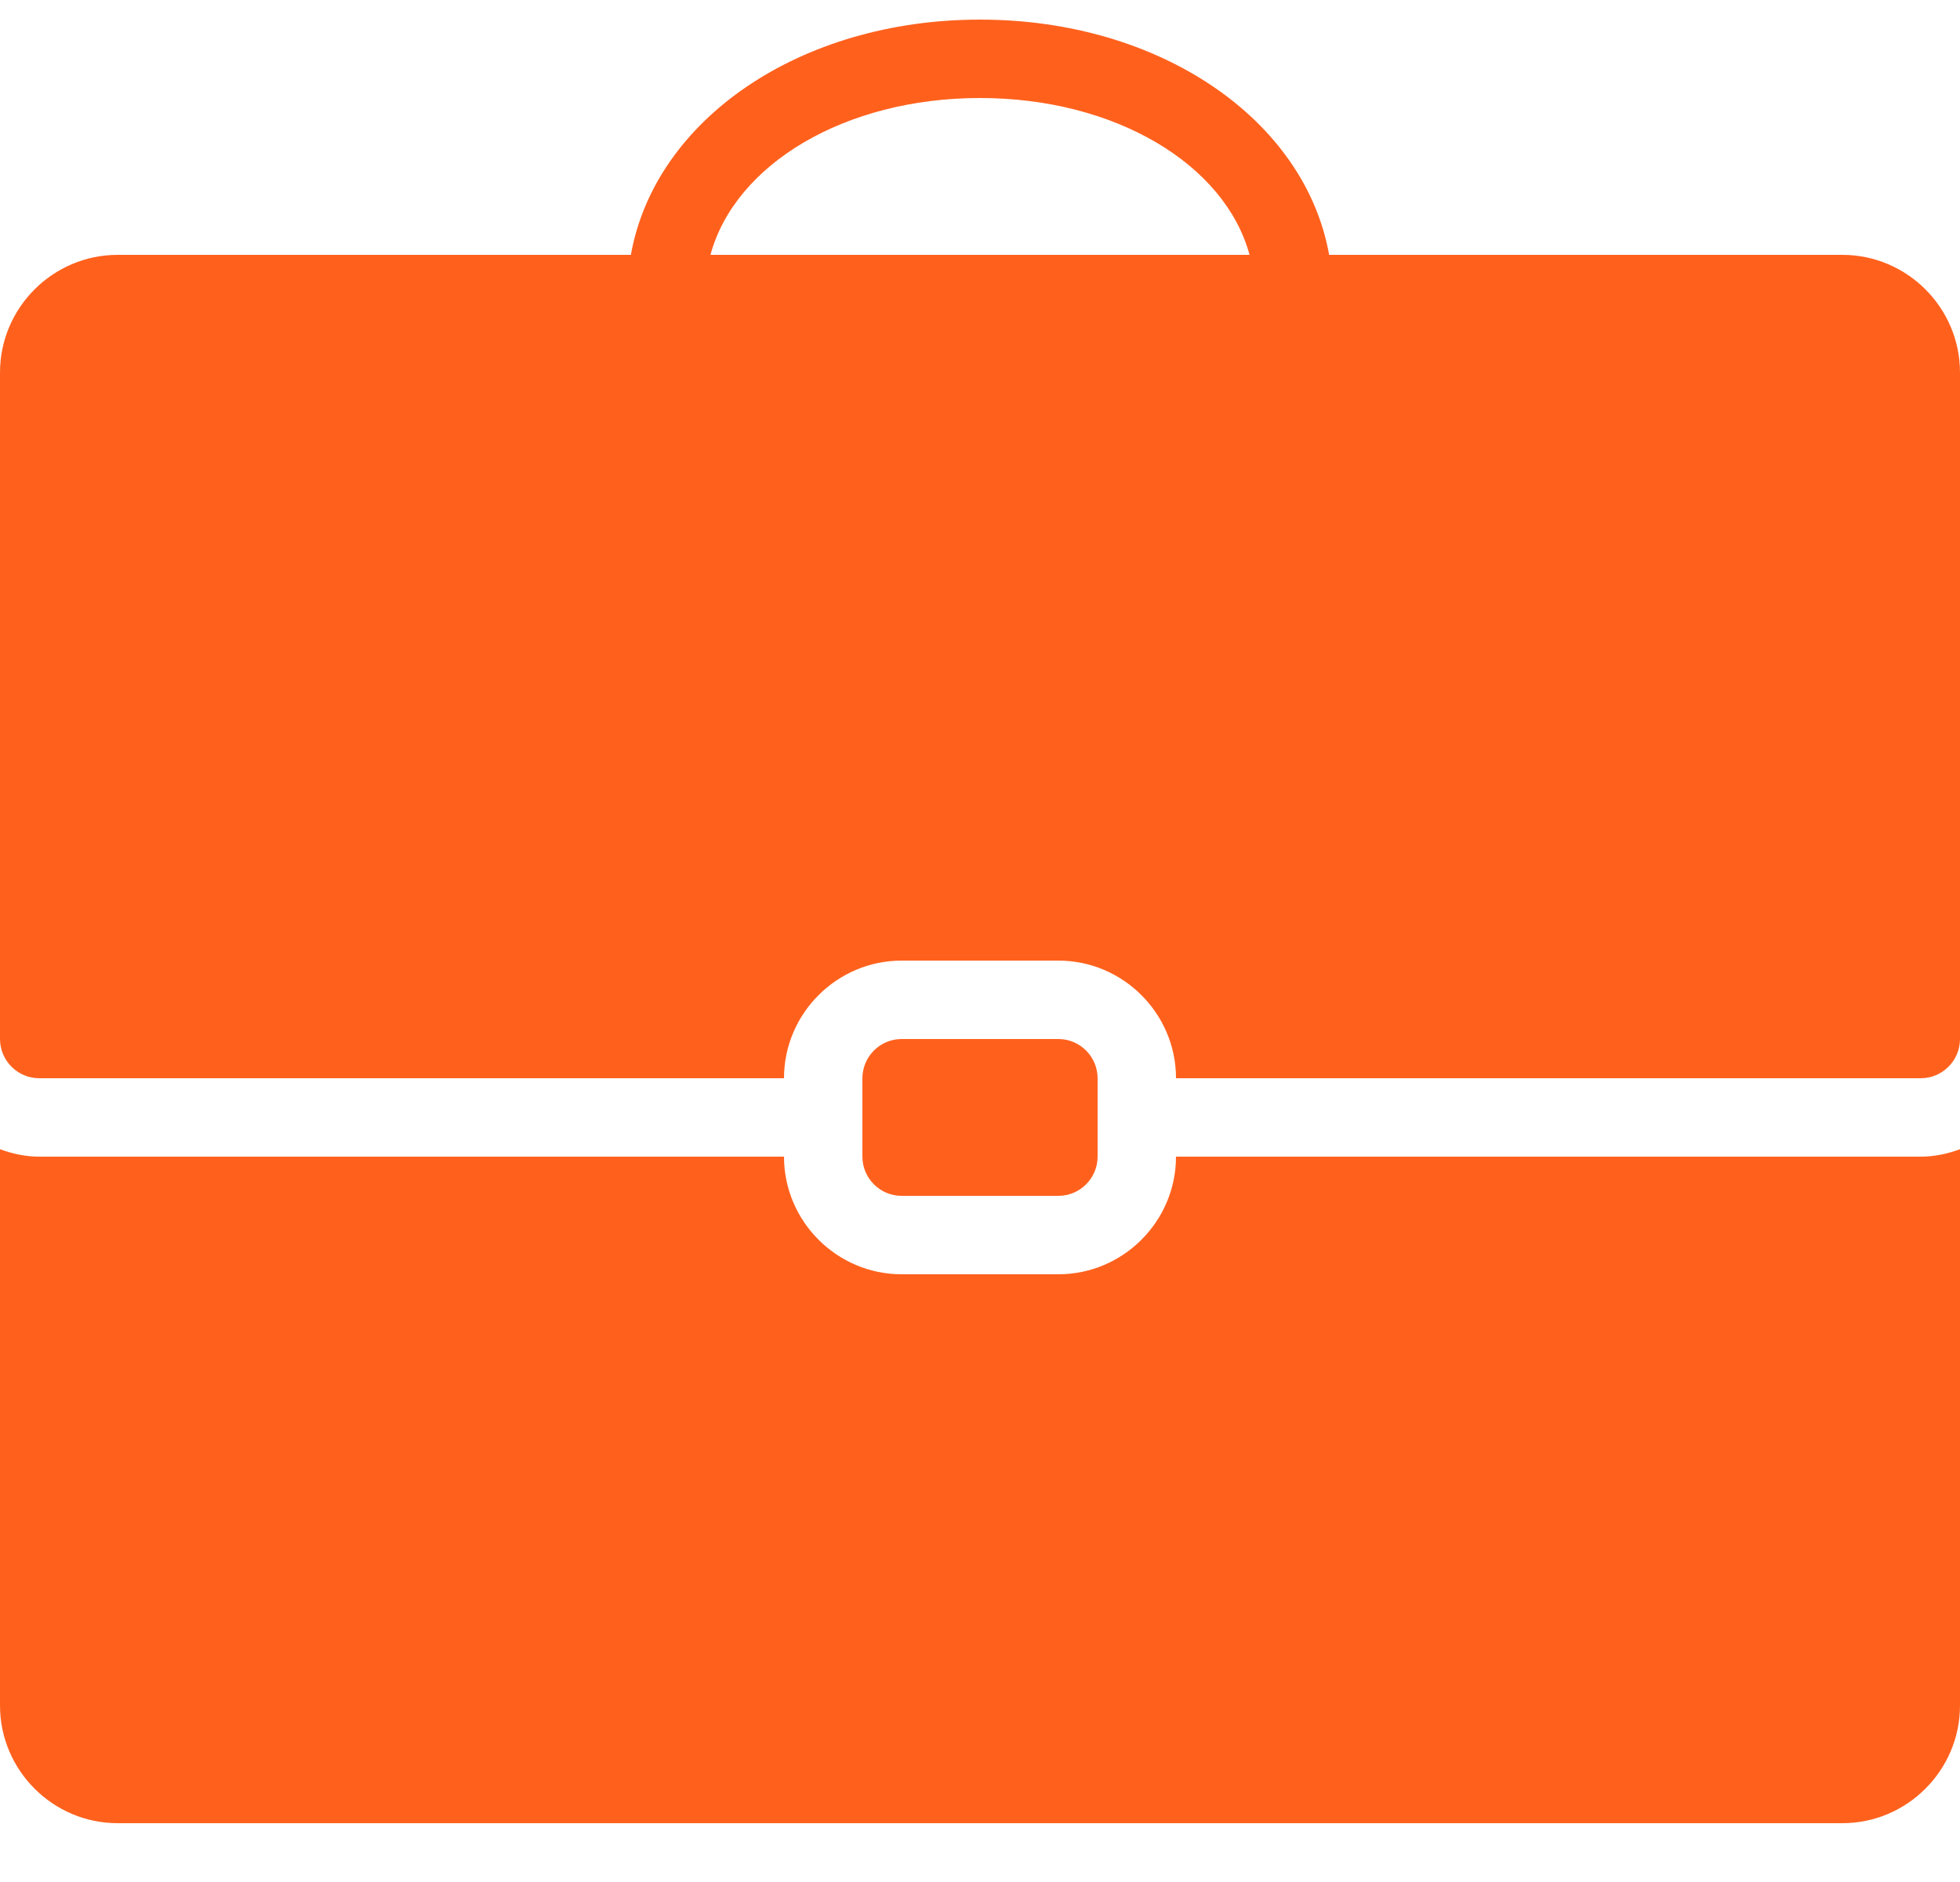 <svg width="25" height="24" viewBox="0 0 25 24" fill="none" xmlns="http://www.w3.org/2000/svg">
<g clip-path="url(#clip0_3342_2982)">
<path d="M12.5 0.25C10.195 0.25 8.352 1.532 8.047 3.25H1.5C0.675 3.25 0 3.925 0 4.75V13.25C0 13.525 0.225 13.75 0.5 13.75H10C10 12.925 10.675 12.25 11.5 12.25H13.5C14.325 12.25 15 12.925 15 13.75H24.5C24.775 13.75 25 13.525 25 13.25V4.75C25 3.925 24.325 3.25 23.5 3.25H16.953C16.648 1.532 14.805 0.25 12.5 0.25ZM12.5 1.25C14.225 1.25 15.625 2.095 15.938 3.25H9.062C9.375 2.095 10.775 1.25 12.5 1.25ZM11.5 13.25C11.225 13.25 11 13.475 11 13.75V14.75C11 15.025 11.225 15.25 11.5 15.25H13.5C13.775 15.25 14 15.025 14 14.75V13.75C14 13.475 13.775 13.25 13.5 13.25H11.5ZM0 14.655V21.75C0 22.575 0.675 23.25 1.5 23.25H23.5C24.325 23.25 25 22.575 25 21.75V14.655C24.845 14.713 24.675 14.75 24.5 14.75H15C15 15.575 14.325 16.25 13.5 16.25H11.5C10.675 16.25 10 15.575 10 14.75H0.5C0.325 14.75 0.155 14.713 0 14.655Z" fill="#FF611D"/>
</g>
<defs>
<clipPath id="clip0_3342_2982">
<rect width="25" height="23" fill="white" transform="translate(0 0.25)"/>
</clipPath>
</defs>
</svg>
